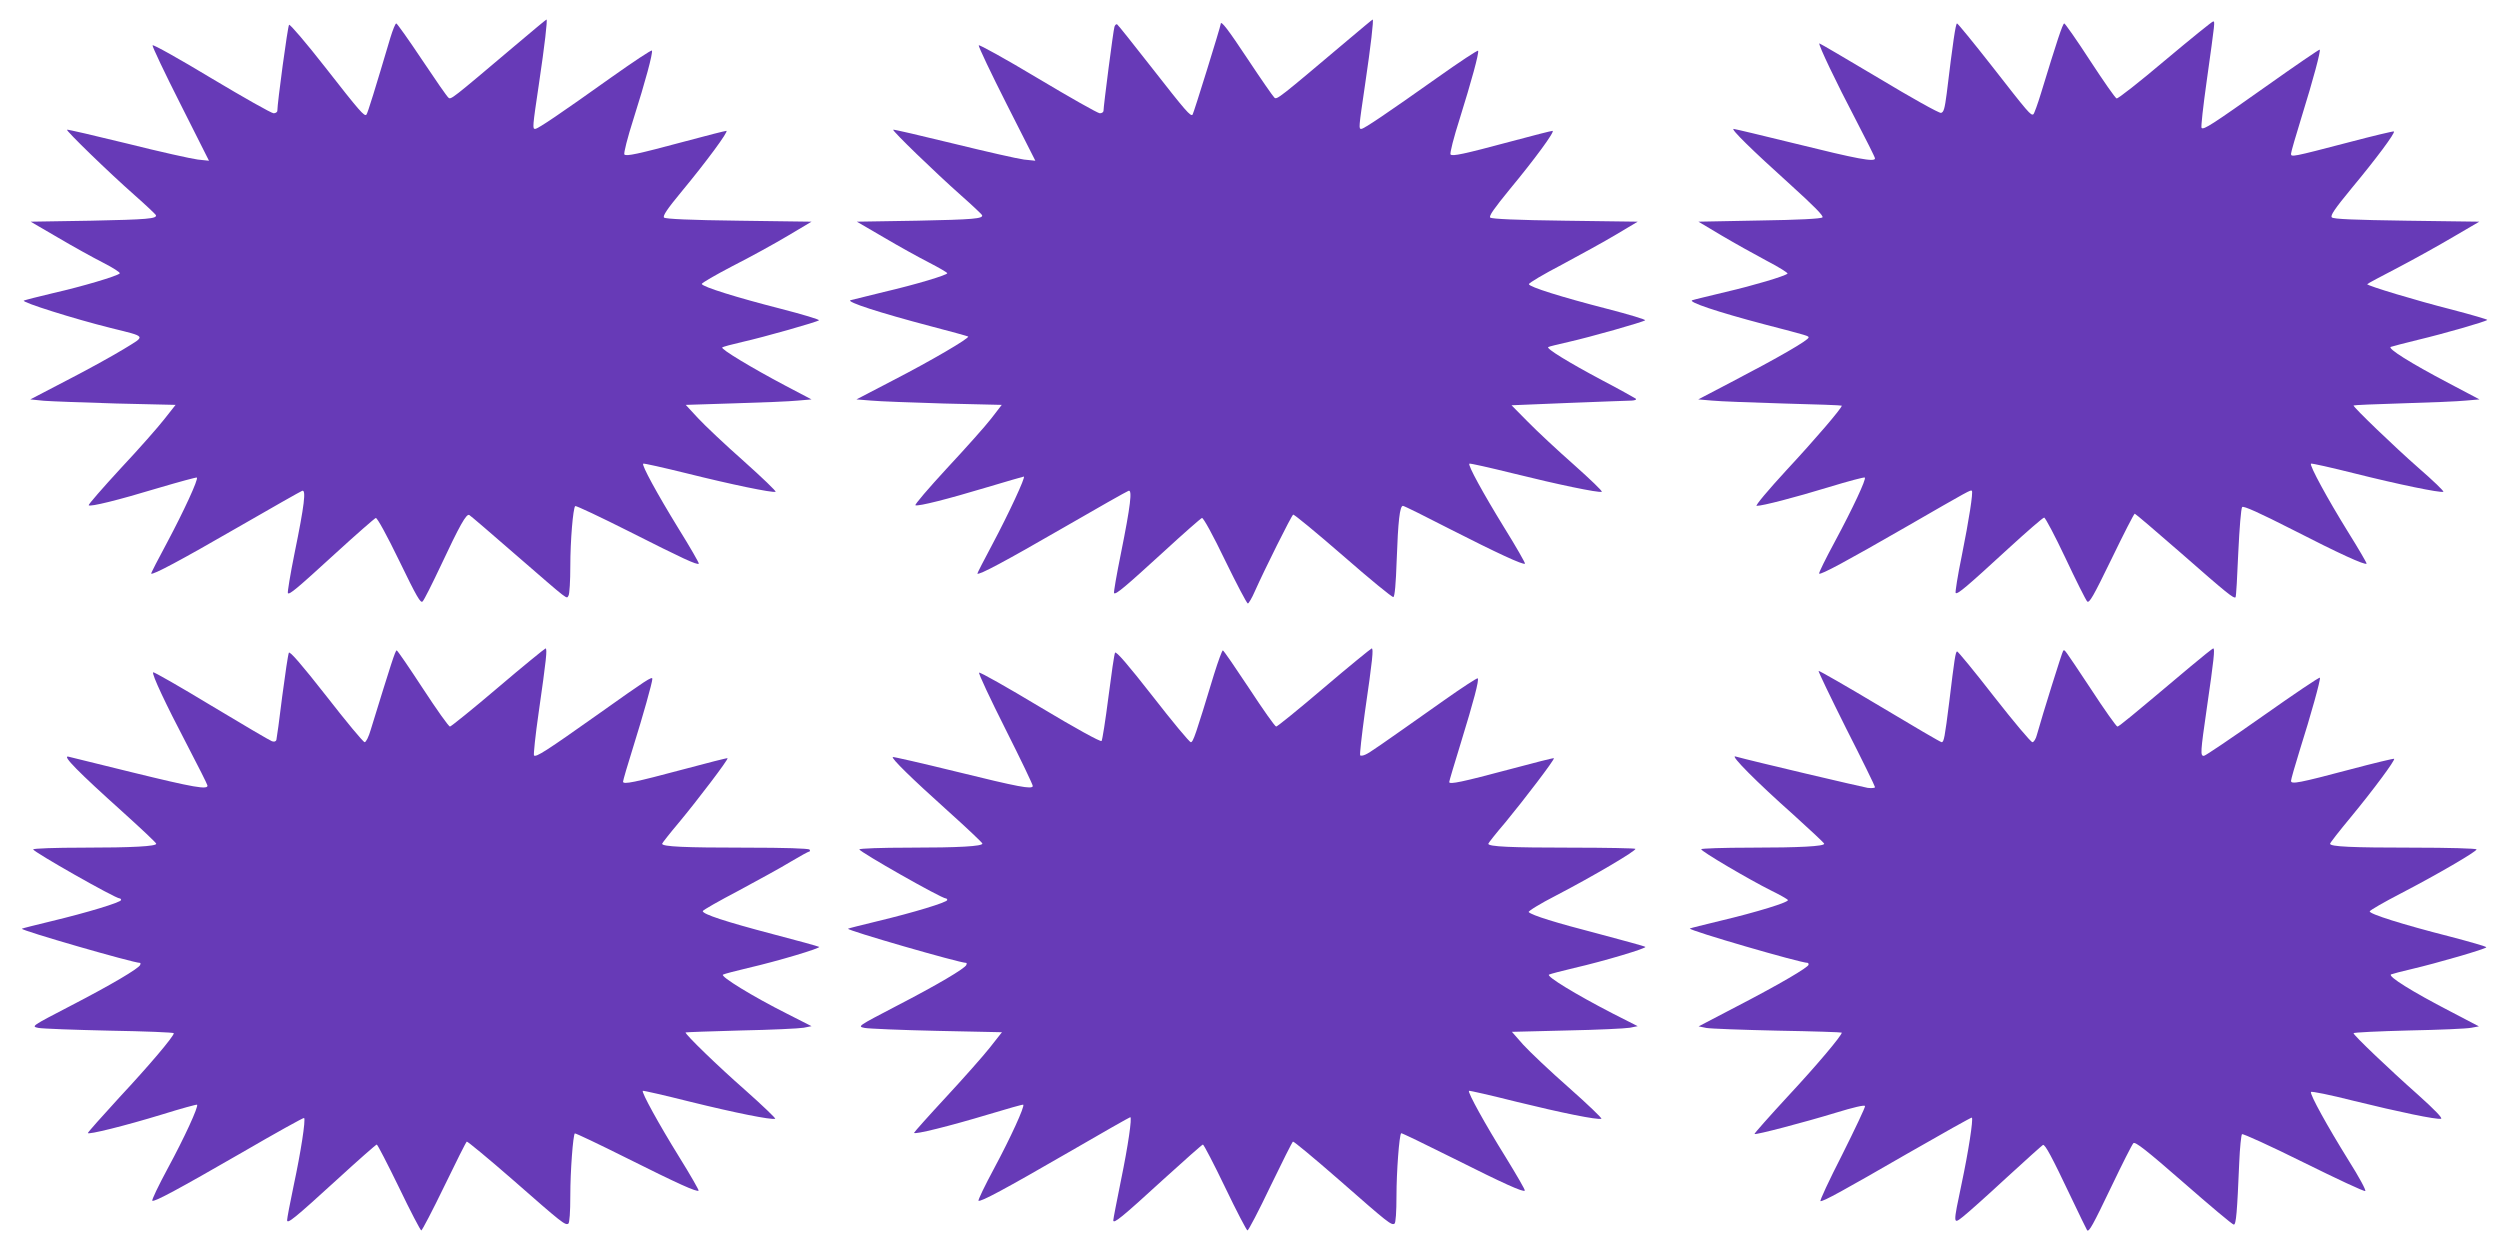 <?xml version="1.0" standalone="no"?>
<!DOCTYPE svg PUBLIC "-//W3C//DTD SVG 20010904//EN"
 "http://www.w3.org/TR/2001/REC-SVG-20010904/DTD/svg10.dtd">
<svg version="1.0" xmlns="http://www.w3.org/2000/svg"
 width="1280pt" height="640pt" viewBox="0 0 1280 640"
 preserveAspectRatio="xMidYMid meet">
<g transform="translate(0,640) scale(0.1,-0.1)"
fill="#673ab7" stroke="none">
<path d="M2640 6169 c-330 -279 -331 -280 -344 -269 -7 5 -68 93 -136 195 -68
102 -127 185 -131 185 -5 0 -18 -33 -30 -72 -77 -259 -117 -390 -123 -395 -10
-11 -34 16 -212 244 -97 124 -180 221 -184 216 -7 -7 -60 -401 -60 -440 0 -7
-9 -13 -19 -13 -11 0 -154 81 -318 179 -164 99 -300 175 -302 169 -2 -6 62
-141 143 -301 l146 -290 -57 6 c-32 4 -195 40 -362 82 -167 41 -306 73 -308
71 -6 -5 212 -217 347 -336 58 -51 106 -97 108 -101 8 -19 -44 -23 -332 -29
l-309 -5 139 -81 c76 -45 181 -103 232 -129 51 -26 90 -51 85 -55 -14 -14
-193 -67 -338 -100 -77 -18 -146 -36 -153 -39 -14 -8 259 -94 444 -140 188
-47 182 -38 68 -108 -54 -33 -184 -105 -289 -159 l-190 -99 70 -7 c39 -3 206
-9 372 -14 l302 -7 -56 -71 c-30 -39 -131 -154 -225 -254 -93 -101 -167 -186
-164 -189 8 -9 150 26 355 88 108 32 197 56 199 54 9 -8 -68 -174 -151 -330
-47 -87 -85 -161 -83 -162 8 -8 149 67 440 235 175 101 325 186 333 189 21 8
12 -71 -39 -320 -22 -109 -37 -201 -34 -204 8 -9 45 22 245 205 106 97 199
178 205 180 7 2 57 -89 120 -219 90 -186 110 -220 120 -208 8 8 48 88 91 179
99 211 133 272 148 263 7 -4 113 -95 237 -203 283 -245 259 -227 271 -209 5 8
9 75 9 149 0 133 14 297 25 309 4 3 129 -56 278 -131 275 -139 346 -172 355
-164 2 3 -45 85 -106 183 -108 176 -187 321 -179 329 2 3 103 -20 225 -50 224
-56 436 -100 453 -94 5 2 -68 72 -163 157 -95 84 -201 184 -235 221 l-62 67
252 8 c139 4 284 10 322 14 l70 6 -135 71 c-172 91 -331 187 -322 195 4 4 50
16 102 28 115 26 382 102 393 111 4 4 -83 30 -195 59 -227 58 -400 112 -405
127 -1 5 70 46 158 92 89 45 216 115 283 155 l121 72 -372 5 c-251 3 -376 9
-383 16 -8 8 16 44 88 131 127 153 245 313 231 313 -6 0 -101 -24 -212 -54
-246 -66 -300 -77 -310 -67 -5 5 16 87 47 184 60 189 99 334 94 348 -2 5 -95
-57 -208 -137 -261 -186 -376 -264 -390 -264 -14 0 -14 7 19 228 30 202 45
332 39 332 -2 0 -73 -59 -158 -131z"/>
<path d="M6900 6194 c-354 -299 -362 -305 -375 -294 -7 6 -68 94 -135 195
-102 154 -140 204 -140 182 0 -11 -139 -459 -144 -464 -10 -11 -35 18 -207
238 -94 120 -174 221 -179 224 -5 3 -11 -3 -14 -12 -6 -18 -56 -406 -56 -430
0 -7 -8 -13 -19 -13 -10 0 -153 81 -317 179 -165 99 -301 174 -303 169 -2 -6
62 -141 143 -301 l147 -290 -58 6 c-32 4 -195 41 -362 82 -167 41 -306 73
-308 71 -6 -5 213 -217 347 -336 58 -51 106 -97 108 -101 8 -19 -44 -23 -332
-29 l-309 -5 139 -81 c76 -45 181 -103 232 -129 50 -26 92 -50 92 -54 0 -9
-158 -57 -325 -96 -82 -20 -159 -39 -170 -42 -26 -8 151 -65 409 -133 104 -27
190 -51 193 -53 8 -8 -190 -124 -382 -223 l-190 -99 75 -6 c41 -4 209 -10 372
-15 l297 -7 -54 -70 c-30 -39 -132 -153 -227 -255 -94 -102 -167 -187 -161
-189 17 -6 163 31 366 92 101 30 186 55 189 55 11 0 -80 -195 -160 -345 -44
-82 -79 -151 -78 -152 8 -9 144 64 435 232 178 103 330 189 339 192 20 8 11
-73 -39 -321 -22 -109 -38 -200 -35 -203 9 -9 59 34 255 213 101 93 189 170
195 172 7 2 57 -89 119 -218 59 -121 111 -220 116 -220 4 0 21 28 36 63 50
112 187 387 196 392 4 3 119 -92 255 -210 136 -119 252 -214 258 -212 7 2 13
68 17 188 7 201 16 279 32 279 6 0 115 -54 243 -120 238 -121 373 -184 382
-176 2 3 -45 86 -106 184 -110 179 -187 320 -179 328 2 3 103 -20 225 -50 225
-56 436 -100 453 -94 6 2 -59 64 -142 138 -84 74 -190 173 -236 220 l-84 85
293 12 c161 6 306 12 323 12 17 1 25 5 20 10 -6 4 -82 47 -170 93 -175 93
-290 164 -278 171 4 3 51 14 103 26 115 26 382 102 393 111 4 4 -83 30 -195
59 -233 60 -399 112 -400 126 -1 6 75 51 169 100 93 50 219 119 279 155 l109
65 -372 5 c-247 3 -376 9 -383 16 -8 8 21 48 100 145 127 153 234 299 219 299
-6 0 -101 -24 -212 -54 -246 -66 -300 -77 -310 -67 -5 5 16 87 47 184 59 189
99 334 94 347 -2 5 -95 -57 -208 -137 -264 -187 -377 -263 -390 -263 -14 0
-14 2 19 226 30 203 45 334 39 334 -2 0 -59 -48 -128 -106z"/>
<path d="M11085 6091 c-130 -110 -242 -198 -248 -195 -7 2 -68 90 -136 194
-68 105 -128 190 -132 190 -8 0 -38 -92 -119 -357 -17 -56 -35 -105 -39 -108
-13 -8 -24 5 -212 246 -94 120 -175 219 -179 219 -7 0 -21 -95 -53 -360 -10
-76 -15 -95 -29 -98 -10 -2 -153 78 -319 178 -166 99 -303 179 -304 178 -6 -7
89 -205 184 -386 55 -106 101 -197 101 -203 0 -20 -90 -3 -409 76 -167 41
-309 75 -315 75 -16 0 94 -108 287 -282 127 -115 175 -164 168 -171 -7 -7
-121 -13 -323 -16 l-312 -6 119 -71 c66 -39 170 -97 232 -130 62 -32 109 -62
105 -65 -14 -13 -171 -60 -317 -94 -82 -20 -159 -38 -170 -42 -27 -8 127 -60
370 -124 227 -59 225 -59 225 -67 -1 -14 -155 -103 -395 -228 l-170 -89 70 -6
c39 -4 204 -10 368 -15 163 -4 297 -9 297 -11 0 -13 -137 -173 -283 -330 -93
-101 -162 -183 -153 -183 31 0 196 43 370 96 98 30 181 52 184 49 8 -8 -61
-156 -154 -329 -47 -87 -83 -160 -80 -163 7 -8 144 66 441 237 333 192 335
193 341 187 7 -7 -14 -145 -52 -334 -21 -101 -34 -186 -31 -189 9 -9 57 32
267 225 96 88 180 161 186 161 6 0 55 -93 109 -207 54 -115 104 -214 111 -222
11 -12 32 26 125 217 62 128 115 232 119 232 3 0 109 -90 236 -201 237 -208
271 -235 280 -227 3 3 9 106 14 229 6 125 14 227 20 233 7 7 89 -30 258 -116
236 -121 371 -183 379 -174 2 2 -41 76 -96 164 -104 168 -197 339 -189 348 3
3 104 -20 224 -50 223 -56 437 -100 454 -94 5 2 -52 57 -128 123 -121 106
-332 309 -332 319 0 2 114 7 253 11 138 4 284 10 322 14 l70 6 -159 84 c-194
102 -315 178 -295 185 8 3 70 19 139 36 134 32 346 93 355 102 3 2 -79 26
-182 53 -178 45 -433 122 -433 130 0 2 71 40 158 85 86 45 215 117 286 159
l130 76 -372 5 c-267 4 -374 8 -383 17 -9 9 14 43 102 150 124 149 223 282
216 290 -3 2 -108 -23 -233 -56 -291 -76 -294 -76 -294 -58 0 8 25 94 55 191
59 190 98 336 92 342 -2 2 -125 -82 -273 -187 -277 -196 -321 -225 -332 -214
-4 3 8 110 26 238 44 315 43 307 33 307 -5 0 -116 -90 -246 -199z"/>
<path d="M2550 2880 c-129 -110 -240 -199 -246 -200 -7 0 -69 88 -139 195 -70
107 -130 195 -134 195 -7 0 -27 -63 -133 -407 -10 -35 -24 -63 -31 -63 -7 0
-95 106 -196 236 -127 162 -187 231 -192 222 -4 -8 -19 -108 -34 -223 -14
-116 -28 -216 -30 -224 -3 -8 -12 -10 -23 -6 -9 3 -149 85 -310 182 -160 97
-295 174 -298 171 -8 -9 64 -162 175 -374 55 -105 101 -197 103 -205 5 -24
-69 -11 -387 67 -165 41 -311 77 -325 80 -34 7 52 -80 278 -283 94 -85 172
-158 172 -163 0 -13 -120 -20 -376 -20 -140 0 -254 -4 -254 -9 0 -12 420 -251
443 -251 4 0 7 -4 7 -8 0 -12 -176 -65 -355 -108 -82 -20 -151 -37 -153 -39
-8 -8 570 -175 605 -175 3 0 3 -4 1 -10 -6 -18 -152 -104 -357 -210 -202 -105
-202 -105 -164 -113 21 -4 185 -10 365 -14 181 -3 328 -9 328 -13 0 -16 -125
-164 -279 -329 -88 -96 -161 -178 -161 -182 0 -10 187 36 380 95 96 30 177 52
179 50 9 -8 -66 -171 -149 -324 -49 -91 -85 -166 -80 -168 14 -5 131 58 459
247 172 100 316 180 318 177 9 -8 -17 -176 -53 -344 -19 -90 -34 -170 -34
-179 0 -22 36 7 255 207 108 99 200 180 204 180 4 0 55 -99 114 -220 58 -121
110 -220 114 -220 4 0 57 101 117 225 60 124 112 228 116 230 3 2 110 -86 236
-196 252 -221 268 -234 284 -224 6 4 10 59 10 143 0 128 14 309 23 319 3 2
123 -55 267 -127 260 -130 359 -175 367 -166 2 2 -42 80 -100 173 -104 168
-193 330 -186 338 2 2 112 -23 243 -56 231 -57 416 -94 435 -87 5 1 -65 68
-155 148 -139 122 -304 282 -304 294 0 1 127 6 283 10 155 3 300 10 322 14
l40 8 -124 63 c-179 90 -346 193 -329 201 7 4 65 19 128 34 152 35 375 102
364 108 -5 3 -113 33 -240 66 -239 63 -355 101 -356 117 0 5 83 52 184 105
100 54 221 120 268 149 47 28 89 51 93 51 5 0 5 5 2 10 -4 6 -124 10 -328 10
-311 0 -427 5 -427 20 0 3 39 53 88 111 93 112 253 322 247 327 -1 2 -103 -24
-226 -57 -251 -67 -309 -79 -309 -63 0 6 24 89 54 184 47 150 96 324 96 342 0
15 -30 -5 -275 -179 -271 -192 -320 -223 -331 -213 -3 4 7 103 24 220 39 272
45 328 35 328 -4 -1 -114 -90 -243 -200z"/>
<path d="M6780 2880 c-129 -110 -240 -200 -246 -200 -6 0 -68 88 -138 195 -71
107 -131 195 -135 195 -4 0 -24 -55 -45 -122 -95 -313 -107 -348 -119 -348 -7
0 -95 106 -196 236 -125 160 -187 232 -192 222 -4 -7 -19 -110 -34 -228 -15
-118 -31 -219 -35 -224 -6 -5 -135 66 -315 174 -168 101 -308 180 -312 176 -4
-4 57 -134 135 -289 78 -155 141 -286 140 -292 -5 -17 -70 -5 -395 75 -175 43
-320 76 -322 74 -8 -7 96 -109 282 -276 97 -87 177 -163 177 -167 0 -14 -118
-21 -376 -21 -140 0 -254 -4 -254 -9 0 -12 420 -251 443 -251 4 0 7 -4 7 -8 0
-12 -176 -65 -355 -108 -82 -20 -151 -37 -153 -39 -8 -8 570 -175 605 -175 3
0 3 -4 1 -10 -6 -18 -152 -104 -357 -210 -201 -105 -202 -105 -164 -113 21 -4
188 -11 370 -15 l333 -7 -63 -80 c-35 -44 -136 -158 -225 -254 -89 -96 -162
-178 -162 -181 0 -11 184 35 380 94 96 29 177 52 179 50 9 -8 -66 -171 -148
-324 -49 -91 -85 -166 -81 -168 14 -5 132 58 459 247 172 100 315 181 318 181
10 0 -11 -146 -48 -325 -21 -104 -39 -196 -39 -203 0 -21 44 15 256 209 108
98 199 179 203 179 4 0 56 -99 114 -220 58 -121 110 -220 114 -220 5 0 58 101
117 225 60 124 112 228 116 230 4 2 110 -86 236 -196 252 -221 268 -234 284
-224 6 4 10 59 10 143 0 121 14 310 24 320 2 2 122 -56 266 -128 263 -132 359
-175 367 -166 3 3 -42 80 -99 173 -104 167 -194 330 -187 338 2 2 112 -23 243
-56 232 -57 415 -94 435 -87 6 1 -69 73 -165 158 -97 85 -202 185 -235 221
l-58 66 282 7 c155 3 300 10 322 14 l40 8 -130 66 c-188 97 -340 190 -324 198
8 4 66 19 129 34 153 35 375 102 364 108 -5 4 -113 33 -240 67 -220 57 -339
94 -357 111 -5 4 58 43 140 85 194 101 414 231 406 239 -3 3 -151 6 -327 6
-310 0 -426 5 -426 20 0 3 39 53 88 110 95 115 253 322 248 328 -2 2 -104 -24
-227 -57 -240 -64 -309 -79 -309 -65 0 5 27 95 59 199 67 218 95 324 87 332
-3 3 -81 -48 -173 -113 -347 -245 -379 -267 -401 -277 -12 -6 -25 -8 -28 -4
-3 3 8 102 24 219 40 275 45 328 35 328 -4 -1 -114 -90 -243 -200z"/>
<path d="M11215 2987 c-316 -266 -366 -307 -374 -307 -5 0 -67 87 -136 193
-145 218 -133 202 -142 194 -5 -6 -106 -328 -134 -429 -5 -21 -16 -38 -23 -38
-8 0 -96 105 -197 234 -100 129 -186 233 -189 231 -8 -5 -13 -36 -40 -260 -23
-182 -27 -205 -39 -205 -5 0 -147 83 -317 185 -169 101 -310 182 -313 180 -2
-3 62 -136 142 -296 81 -159 147 -294 147 -299 0 -5 -17 -6 -37 -4 -30 5 -592
137 -678 161 -28 7 110 -132 298 -299 86 -78 157 -144 157 -148 0 -13 -124
-20 -376 -20 -140 0 -254 -4 -254 -8 0 -11 245 -155 357 -211 45 -22 84 -44
87 -49 7 -11 -159 -62 -348 -107 -83 -20 -151 -37 -154 -39 -8 -9 565 -176
604 -176 2 0 4 -4 4 -9 0 -13 -148 -100 -364 -212 l-199 -104 39 -8 c21 -4
186 -10 367 -14 180 -3 327 -8 327 -10 0 -15 -127 -166 -276 -326 -96 -104
-173 -191 -171 -193 5 -6 253 59 417 109 88 27 147 41 149 34 2 -5 -51 -117
-117 -249 -67 -131 -117 -238 -111 -238 18 0 113 52 442 242 181 104 331 188
333 186 8 -8 -18 -176 -52 -336 -45 -214 -45 -212 7 -171 23 18 123 107 221
198 99 91 184 167 188 169 11 4 47 -64 141 -262 45 -94 83 -173 85 -175 10
-10 29 25 125 225 55 115 105 214 112 221 9 9 67 -36 257 -202 135 -118 250
-215 257 -215 12 0 17 61 28 320 3 74 10 139 14 143 4 4 145 -60 314 -144 168
-83 310 -150 317 -147 6 2 -31 71 -86 158 -108 174 -197 335 -192 349 1 5 100
-15 218 -45 236 -58 423 -97 448 -92 10 2 -31 45 -118 123 -148 131 -330 305
-330 315 0 4 127 10 283 14 155 3 299 9 321 14 l38 7 -149 78 c-193 100 -318
178 -301 188 7 3 56 16 108 28 124 29 380 103 380 111 0 4 -84 28 -187 55
-243 62 -414 116 -410 129 2 6 73 47 158 91 187 97 389 215 389 226 0 5 -145
9 -322 9 -318 0 -428 5 -428 20 0 5 48 66 106 136 114 138 229 293 222 299 -2
2 -103 -22 -223 -54 -264 -70 -305 -78 -305 -59 0 7 20 78 45 158 57 180 107
360 103 370 -2 5 -133 -84 -292 -196 -159 -112 -295 -204 -302 -204 -19 0 -18
16 15 245 36 247 42 305 33 305 -4 0 -56 -42 -117 -93z"/>
</g>
</svg>
